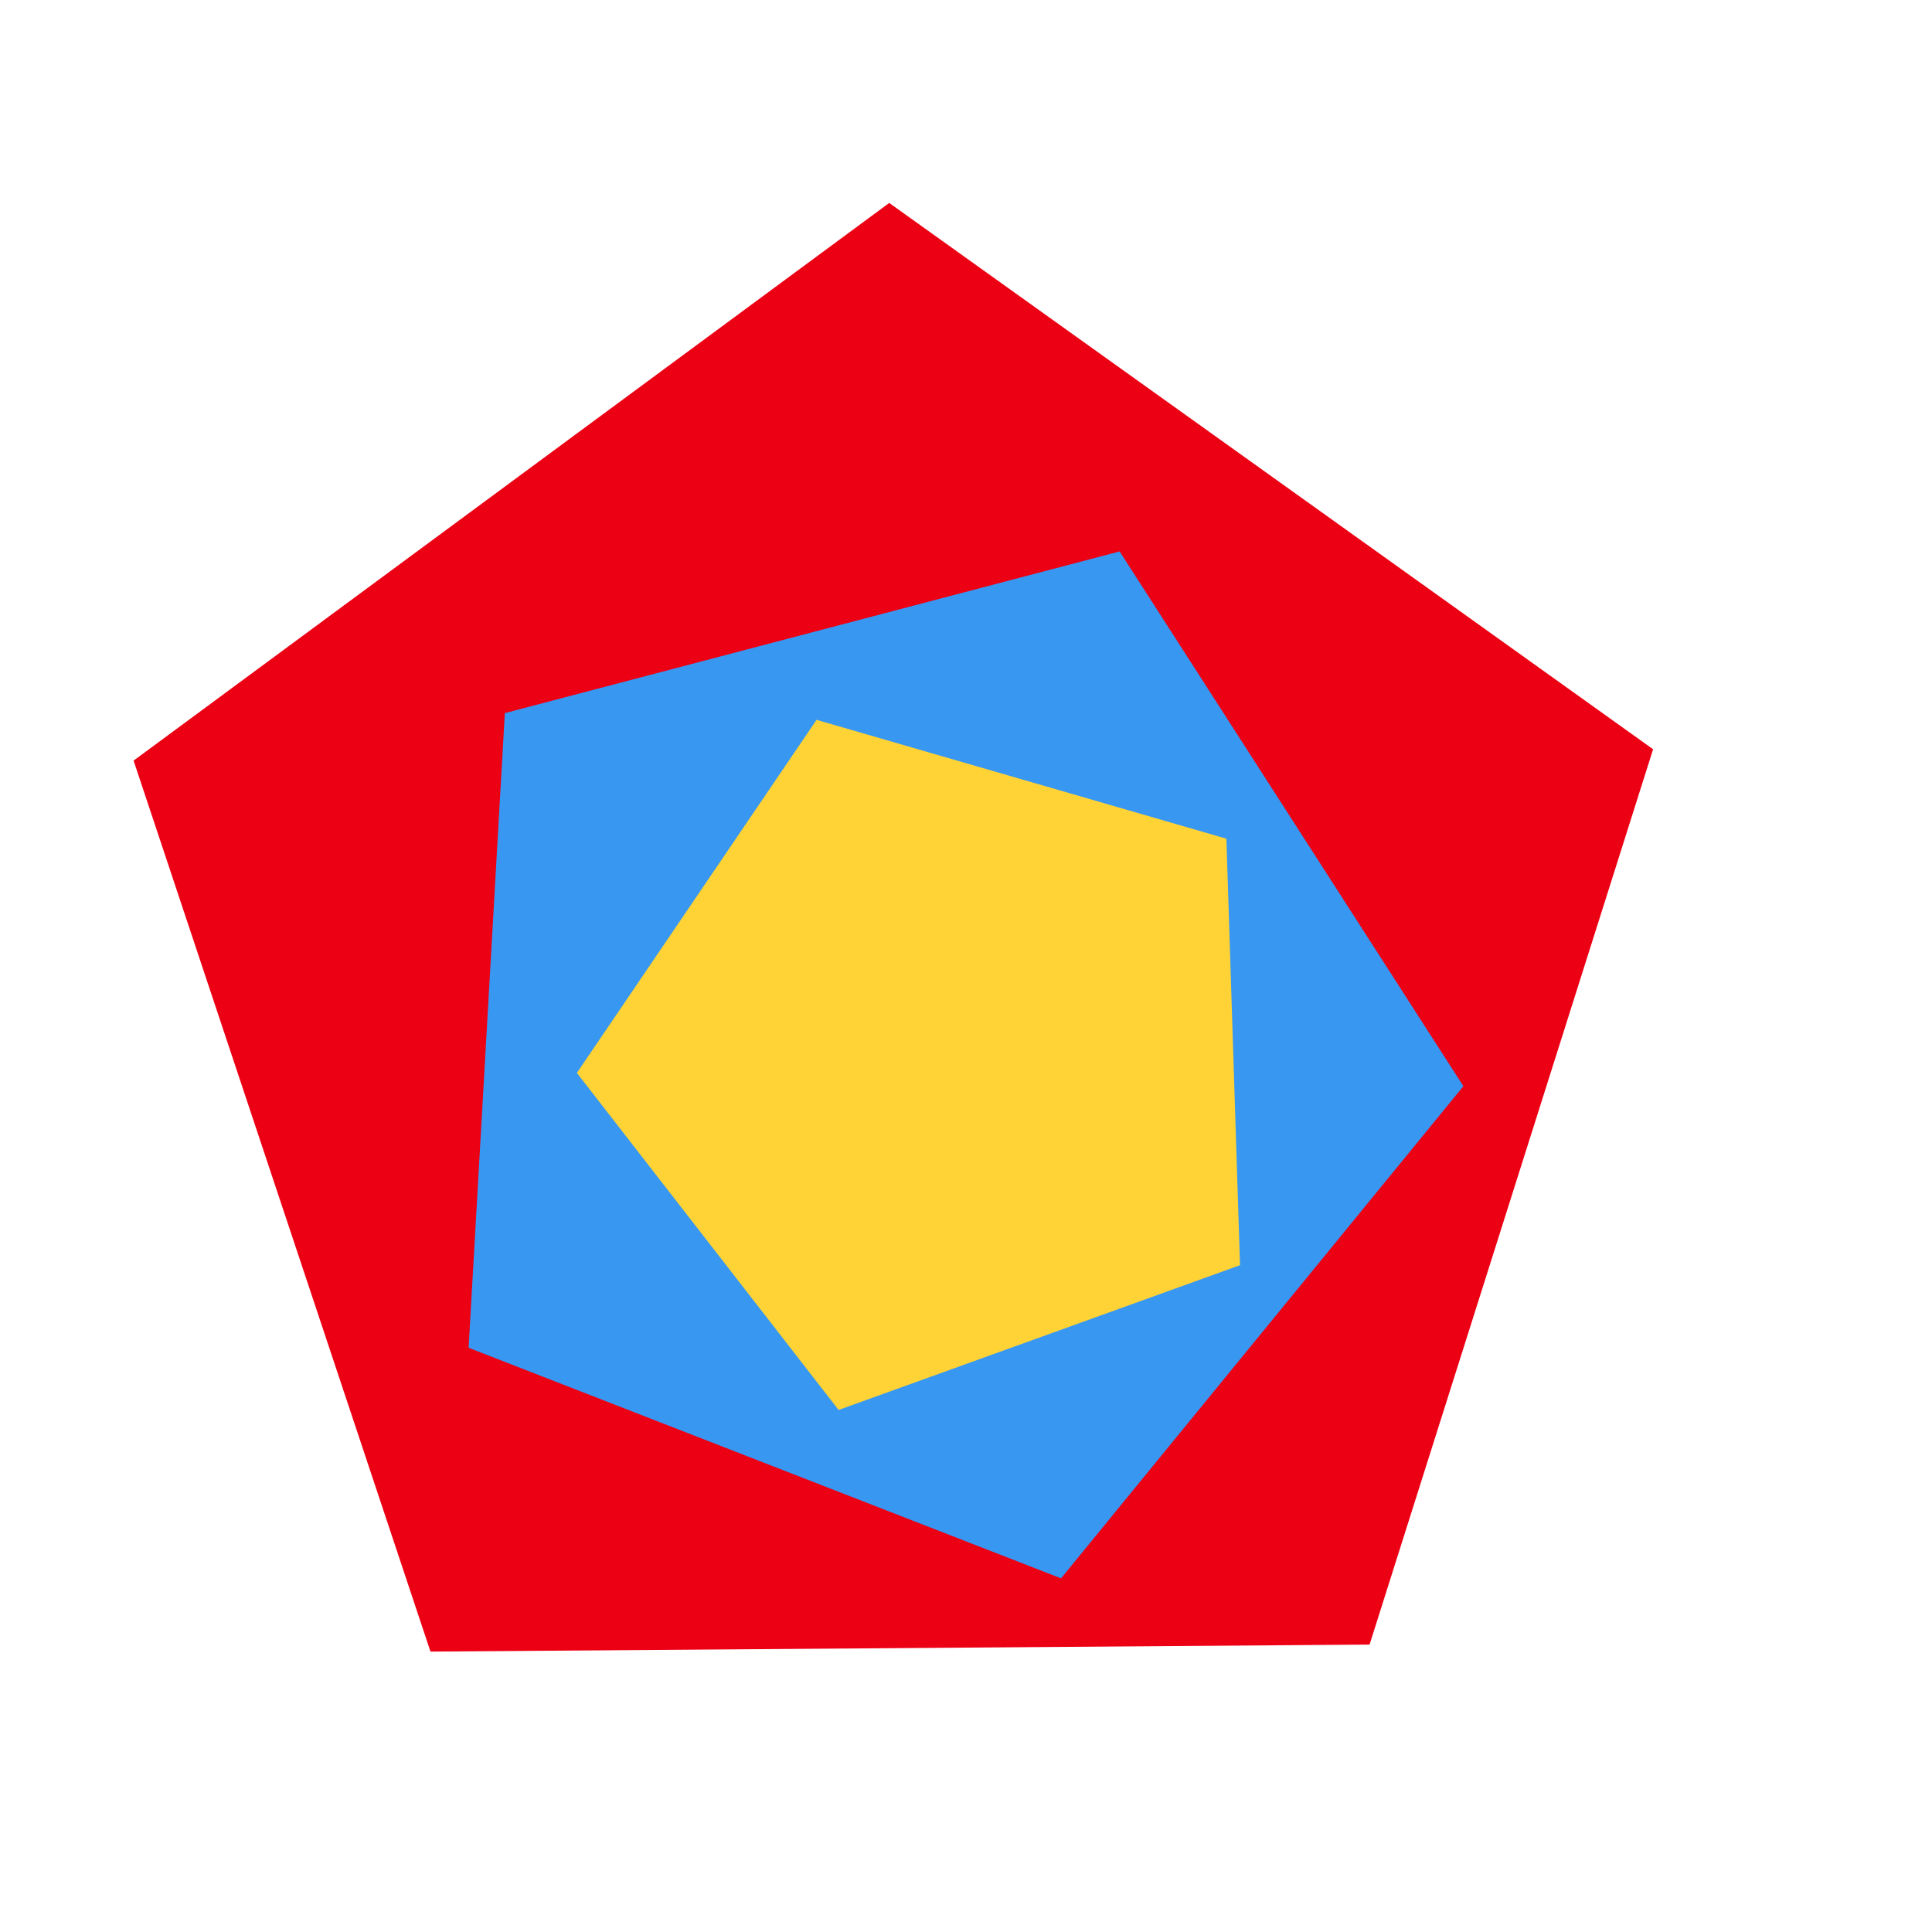 <?xml version="1.0" encoding="UTF-8" standalone="no"?>
<!DOCTYPE svg PUBLIC "-//W3C//DTD SVG 1.1//EN" "http://www.w3.org/Graphics/SVG/1.1/DTD/svg11.dtd">
<!-- Created with Vectornator (http://vectornator.io/) -->
<svg height="512.0px" stroke-miterlimit="10" style="fill-rule:nonzero;clip-rule:evenodd;stroke-linecap:round;stroke-linejoin:round;" version="1.1" viewBox="0 0 512 512" width="512.0px" xml:space="preserve" xmlns="http://www.w3.org/2000/svg" xmlns:xlink="http://www.w3.org/1999/xlink">
<defs/>
<g id="Layer-1">
<path d="M438.089 198.562L362.952 435.83L114.078 437.691L35.402 201.573L235.651 53.783L438.089 198.562Z" fill="#ec0014" fill-rule="nonzero" opacity="1" stroke="none"/>
<path d="M387.812 287.851L281.184 418.281L124.188 357.177L133.787 188.983L296.715 146.137L387.812 287.851Z" fill="#3897f1" fill-rule="nonzero" opacity="1" stroke="none"/>
<path d="M325.01 222.26L328.619 335.292L222.235 373.654L152.876 284.331L216.394 190.764L325.01 222.26Z" fill="#ffd335" fill-rule="nonzero" opacity="1" stroke="none"/>
</g>
</svg>
